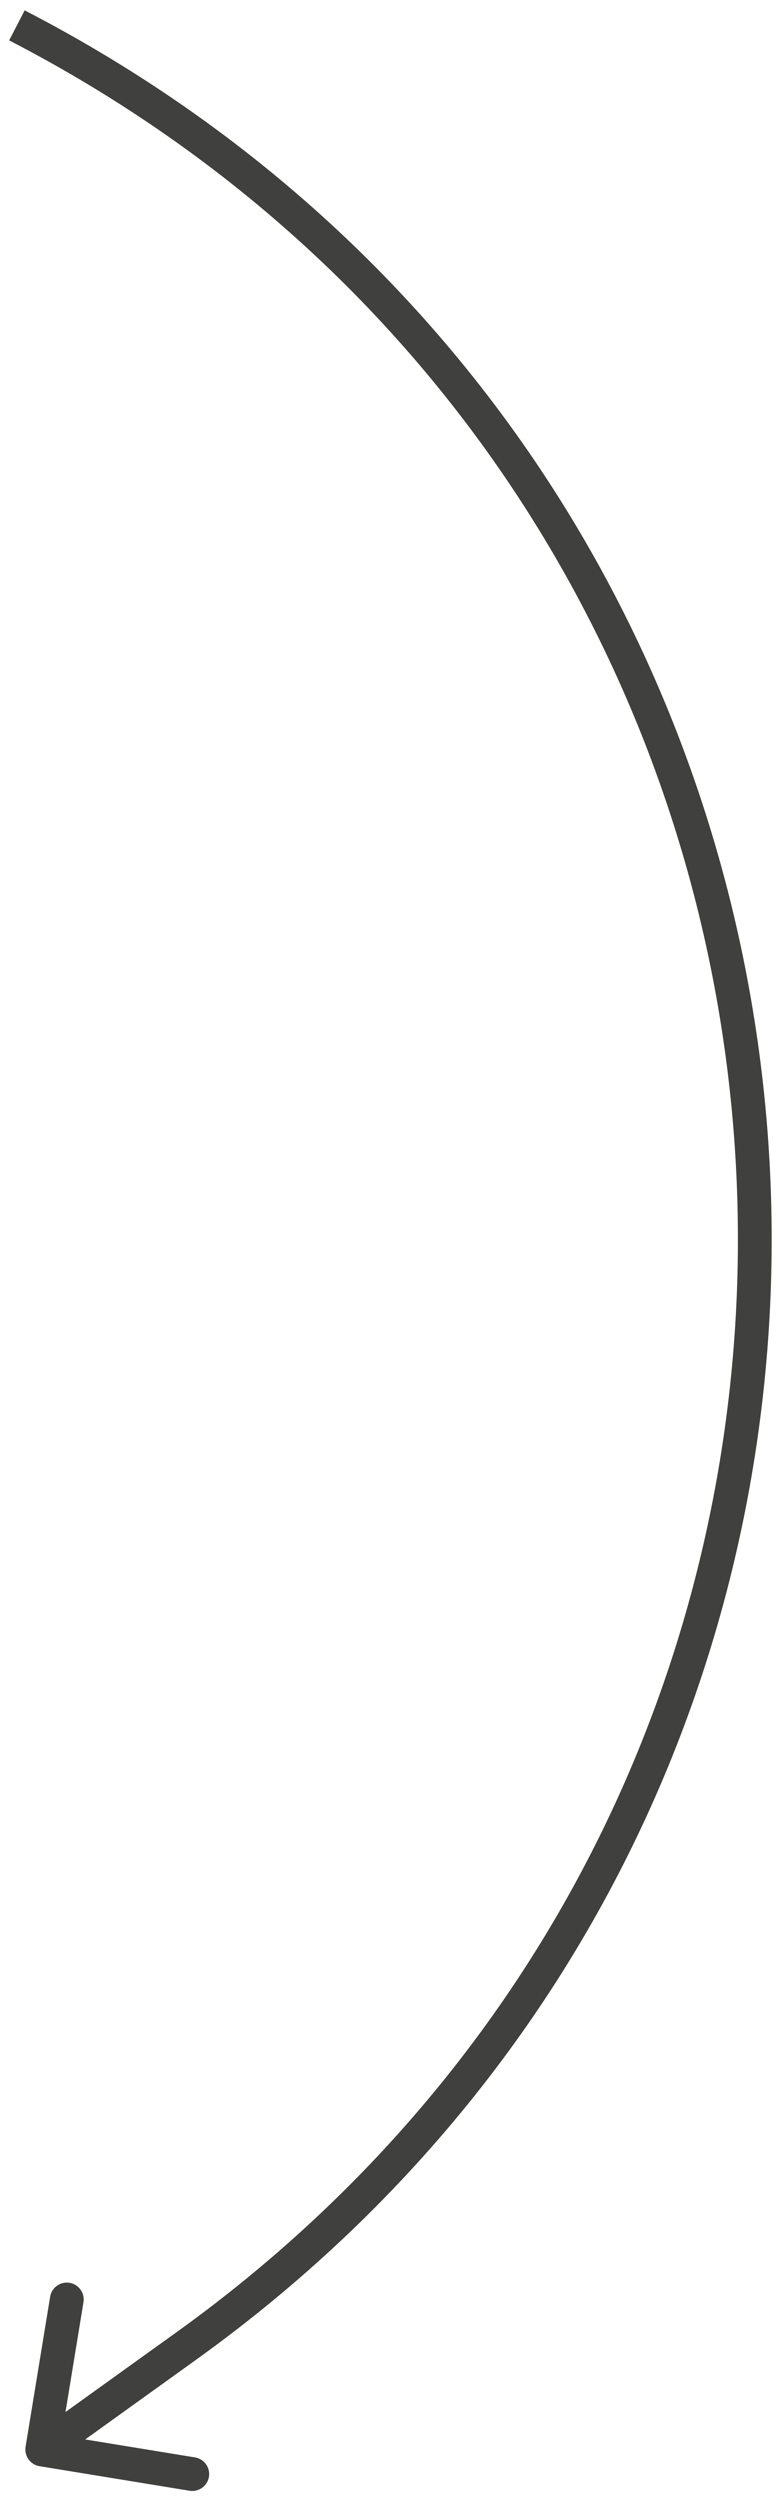 <?xml version="1.0" encoding="UTF-8"?> <svg xmlns="http://www.w3.org/2000/svg" width="46" height="148" viewBox="0 0 46 148" fill="none"><path d="M11.04 138.866L10.457 138.054L11.04 138.866ZM1.514 144.841C1.425 145.386 1.794 145.901 2.339 145.99L11.221 147.444C11.766 147.533 12.28 147.164 12.37 146.618C12.459 146.073 12.089 145.559 11.544 145.47L3.649 144.178L4.942 136.283C5.031 135.738 4.662 135.224 4.117 135.134C3.572 135.045 3.057 135.415 2.968 135.96L1.514 144.841ZM10.457 138.054L1.917 144.191L3.085 145.815L11.624 139.678L10.457 138.054ZM0.542 2.39C53.438 29.742 58.814 103.302 10.457 138.054L11.624 139.678C61.194 104.055 55.682 28.651 1.46 0.613L0.542 2.39Z" fill="#40403F"></path></svg> 